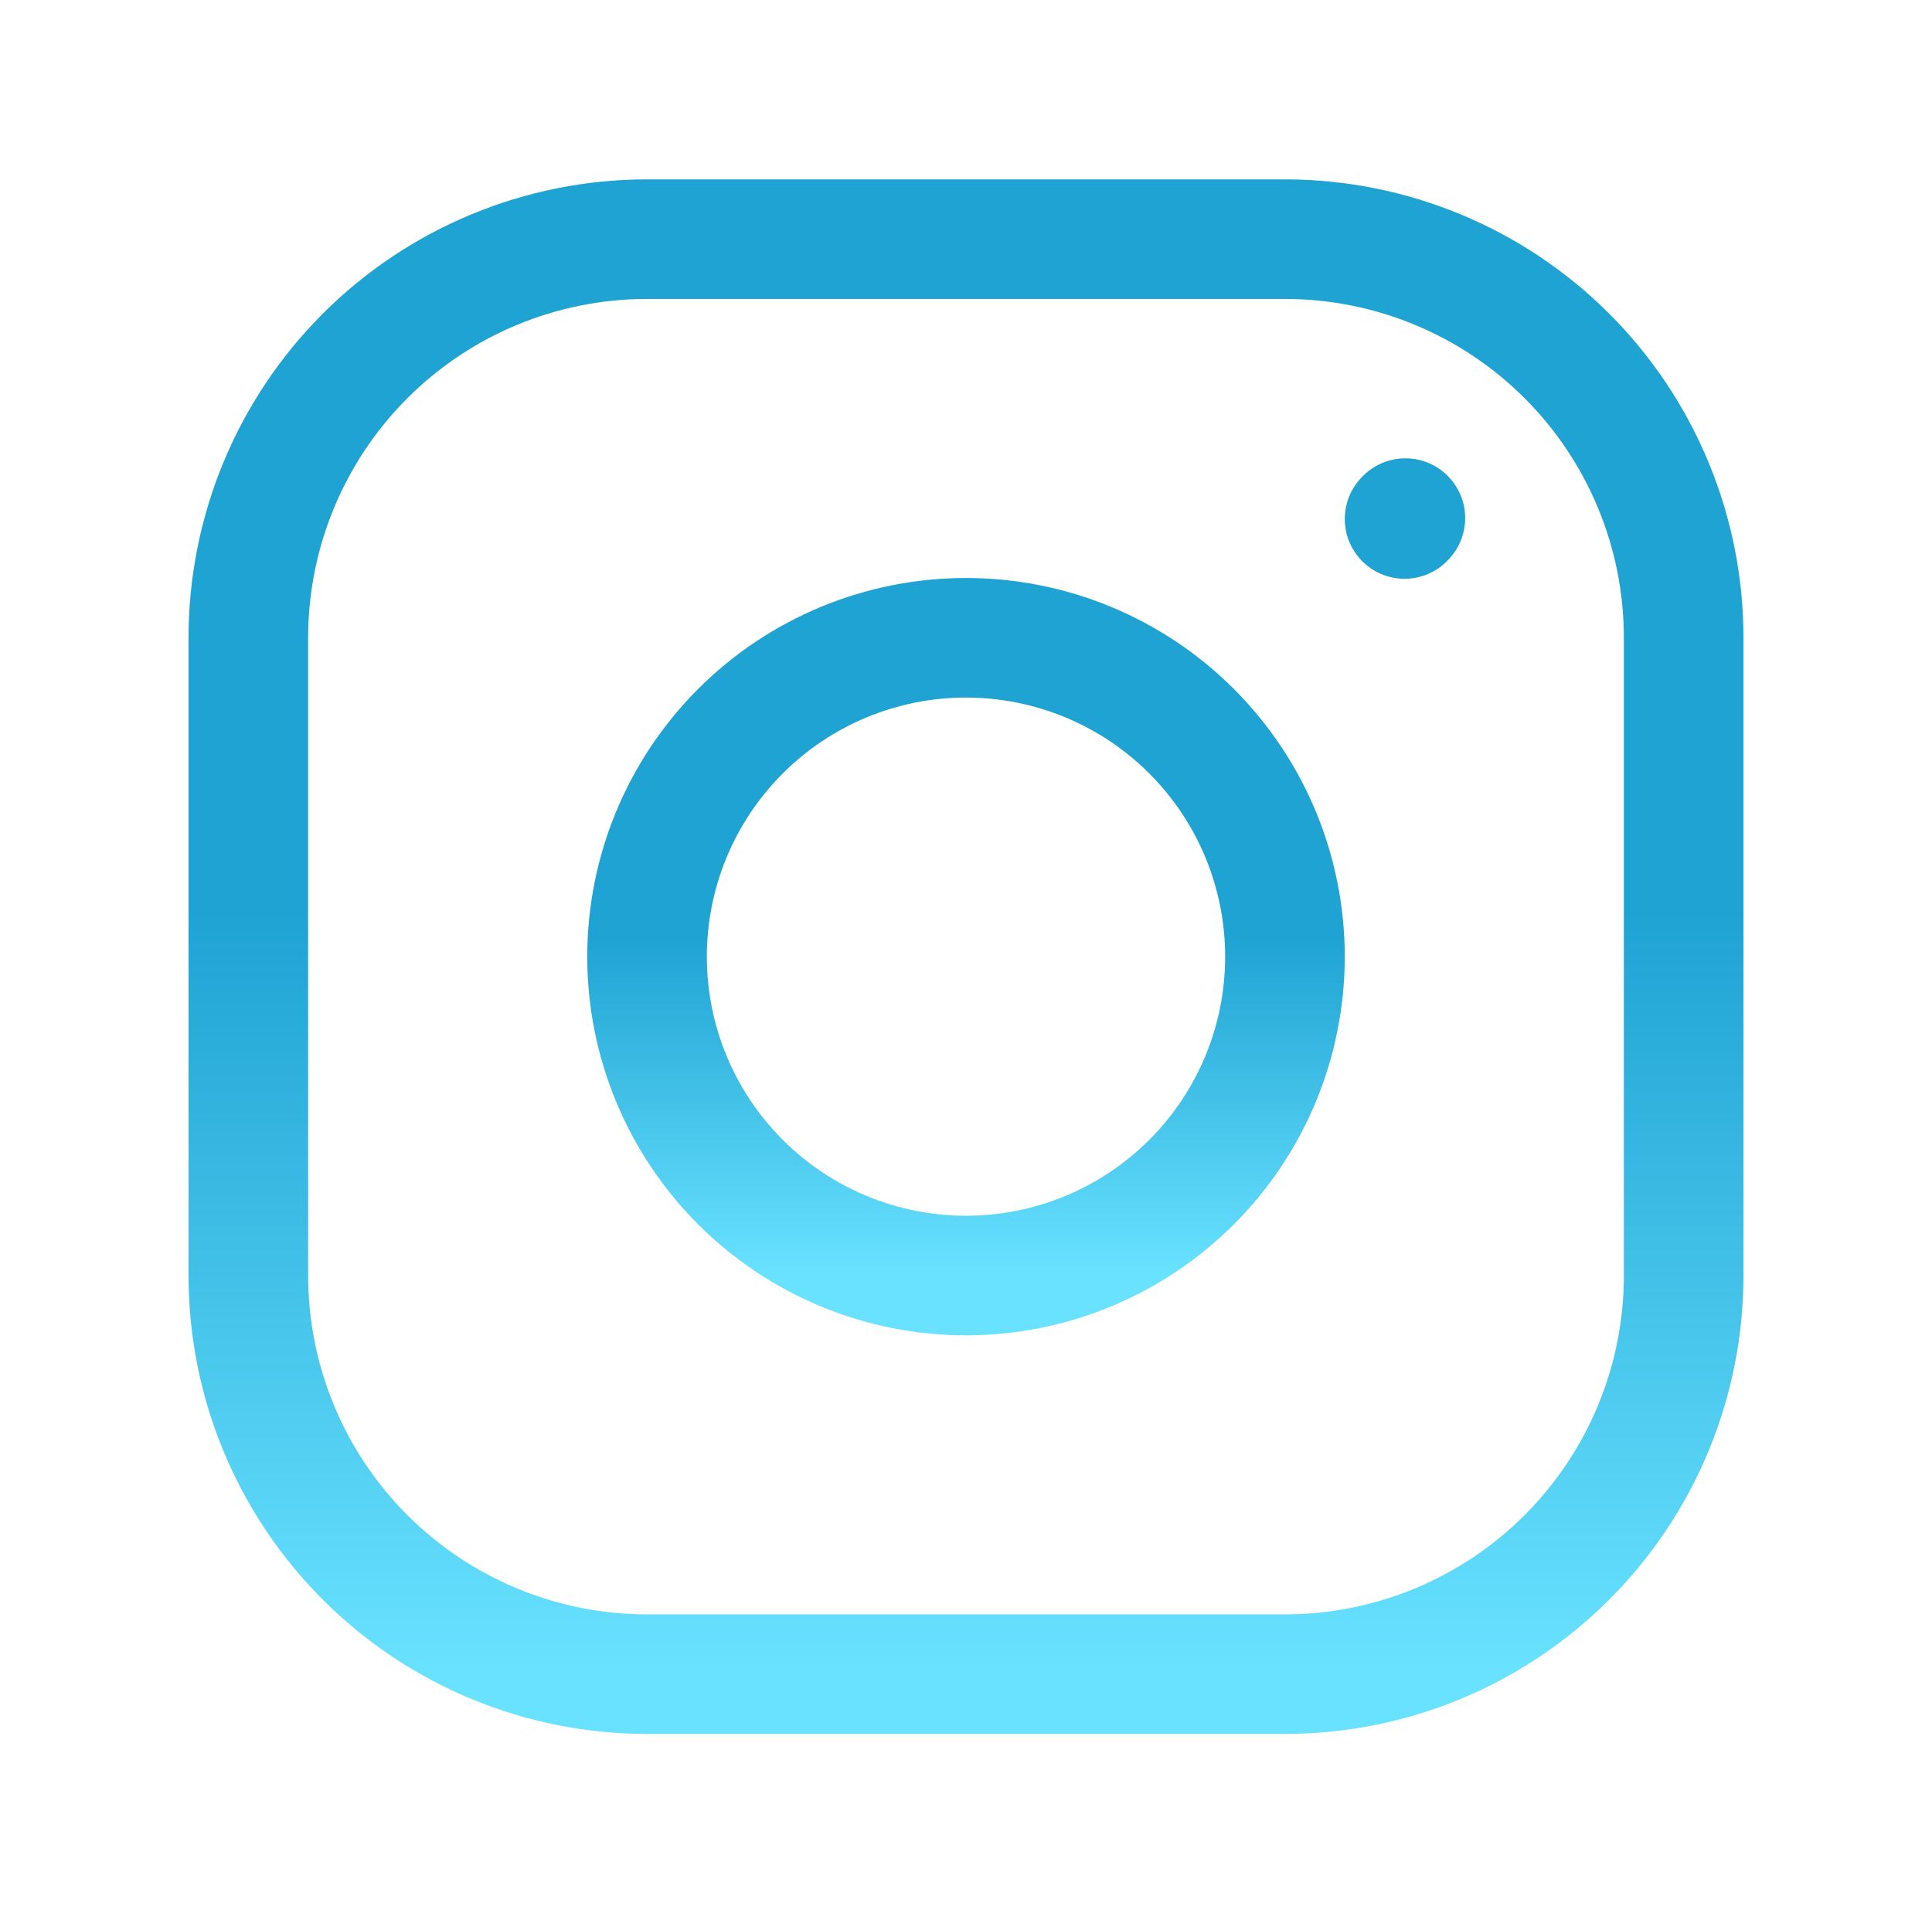 <svg width="106" height="105" viewBox="0 0 106 105" fill="none" xmlns="http://www.w3.org/2000/svg">
  <path d="M53 70C57.641 70 62.093 68.156 65.374 64.874C68.656 61.593 70.5 57.141 70.5 52.5C70.5 47.859 68.656 43.407 65.374 40.126C62.093 36.844 57.641 35 53 35C48.359 35 43.907 36.844 40.626 40.126C37.344 43.407 35.5 47.859 35.5 52.5C35.5 57.141 37.344 61.593 40.626 64.874C43.907 68.156 48.359 70 53 70Z" stroke="url(#paint0_linear_25_1223)" stroke-width="6.562" stroke-linecap="round" stroke-linejoin="round"/>
  <path d="M13.625 70V35C13.625 29.198 15.93 23.634 20.032 19.532C24.134 15.43 29.698 13.125 35.5 13.125H70.5C76.302 13.125 81.866 15.43 85.968 19.532C90.07 23.634 92.375 29.198 92.375 35V70C92.375 75.802 90.07 81.366 85.968 85.468C81.866 89.57 76.302 91.875 70.5 91.875H35.5C29.698 91.875 24.134 89.57 20.032 85.468C15.93 81.366 13.625 75.802 13.625 70Z" stroke="url(#paint1_linear_25_1223)" stroke-width="6.562"/>
  <path d="M77.062 28.481L77.106 28.433" stroke="#1FA3D3" stroke-width="6.562" stroke-linecap="round" stroke-linejoin="round"/>
  <defs>
    <linearGradient id="paint0_linear_25_1223" x1="53" y1="35" x2="53" y2="70" gradientUnits="userSpaceOnUse">
      <stop offset="0.469" stop-color="#1FA3D3"/>
      <stop offset="1" stop-color="#69E2FF"/>
    </linearGradient>
    <linearGradient id="paint1_linear_25_1223" x1="53" y1="13.125" x2="53" y2="91.875" gradientUnits="userSpaceOnUse">
      <stop offset="0.469" stop-color="#1FA3D3"/>
      <stop offset="1" stop-color="#69E2FF"/>
    </linearGradient>
  </defs>
</svg>
